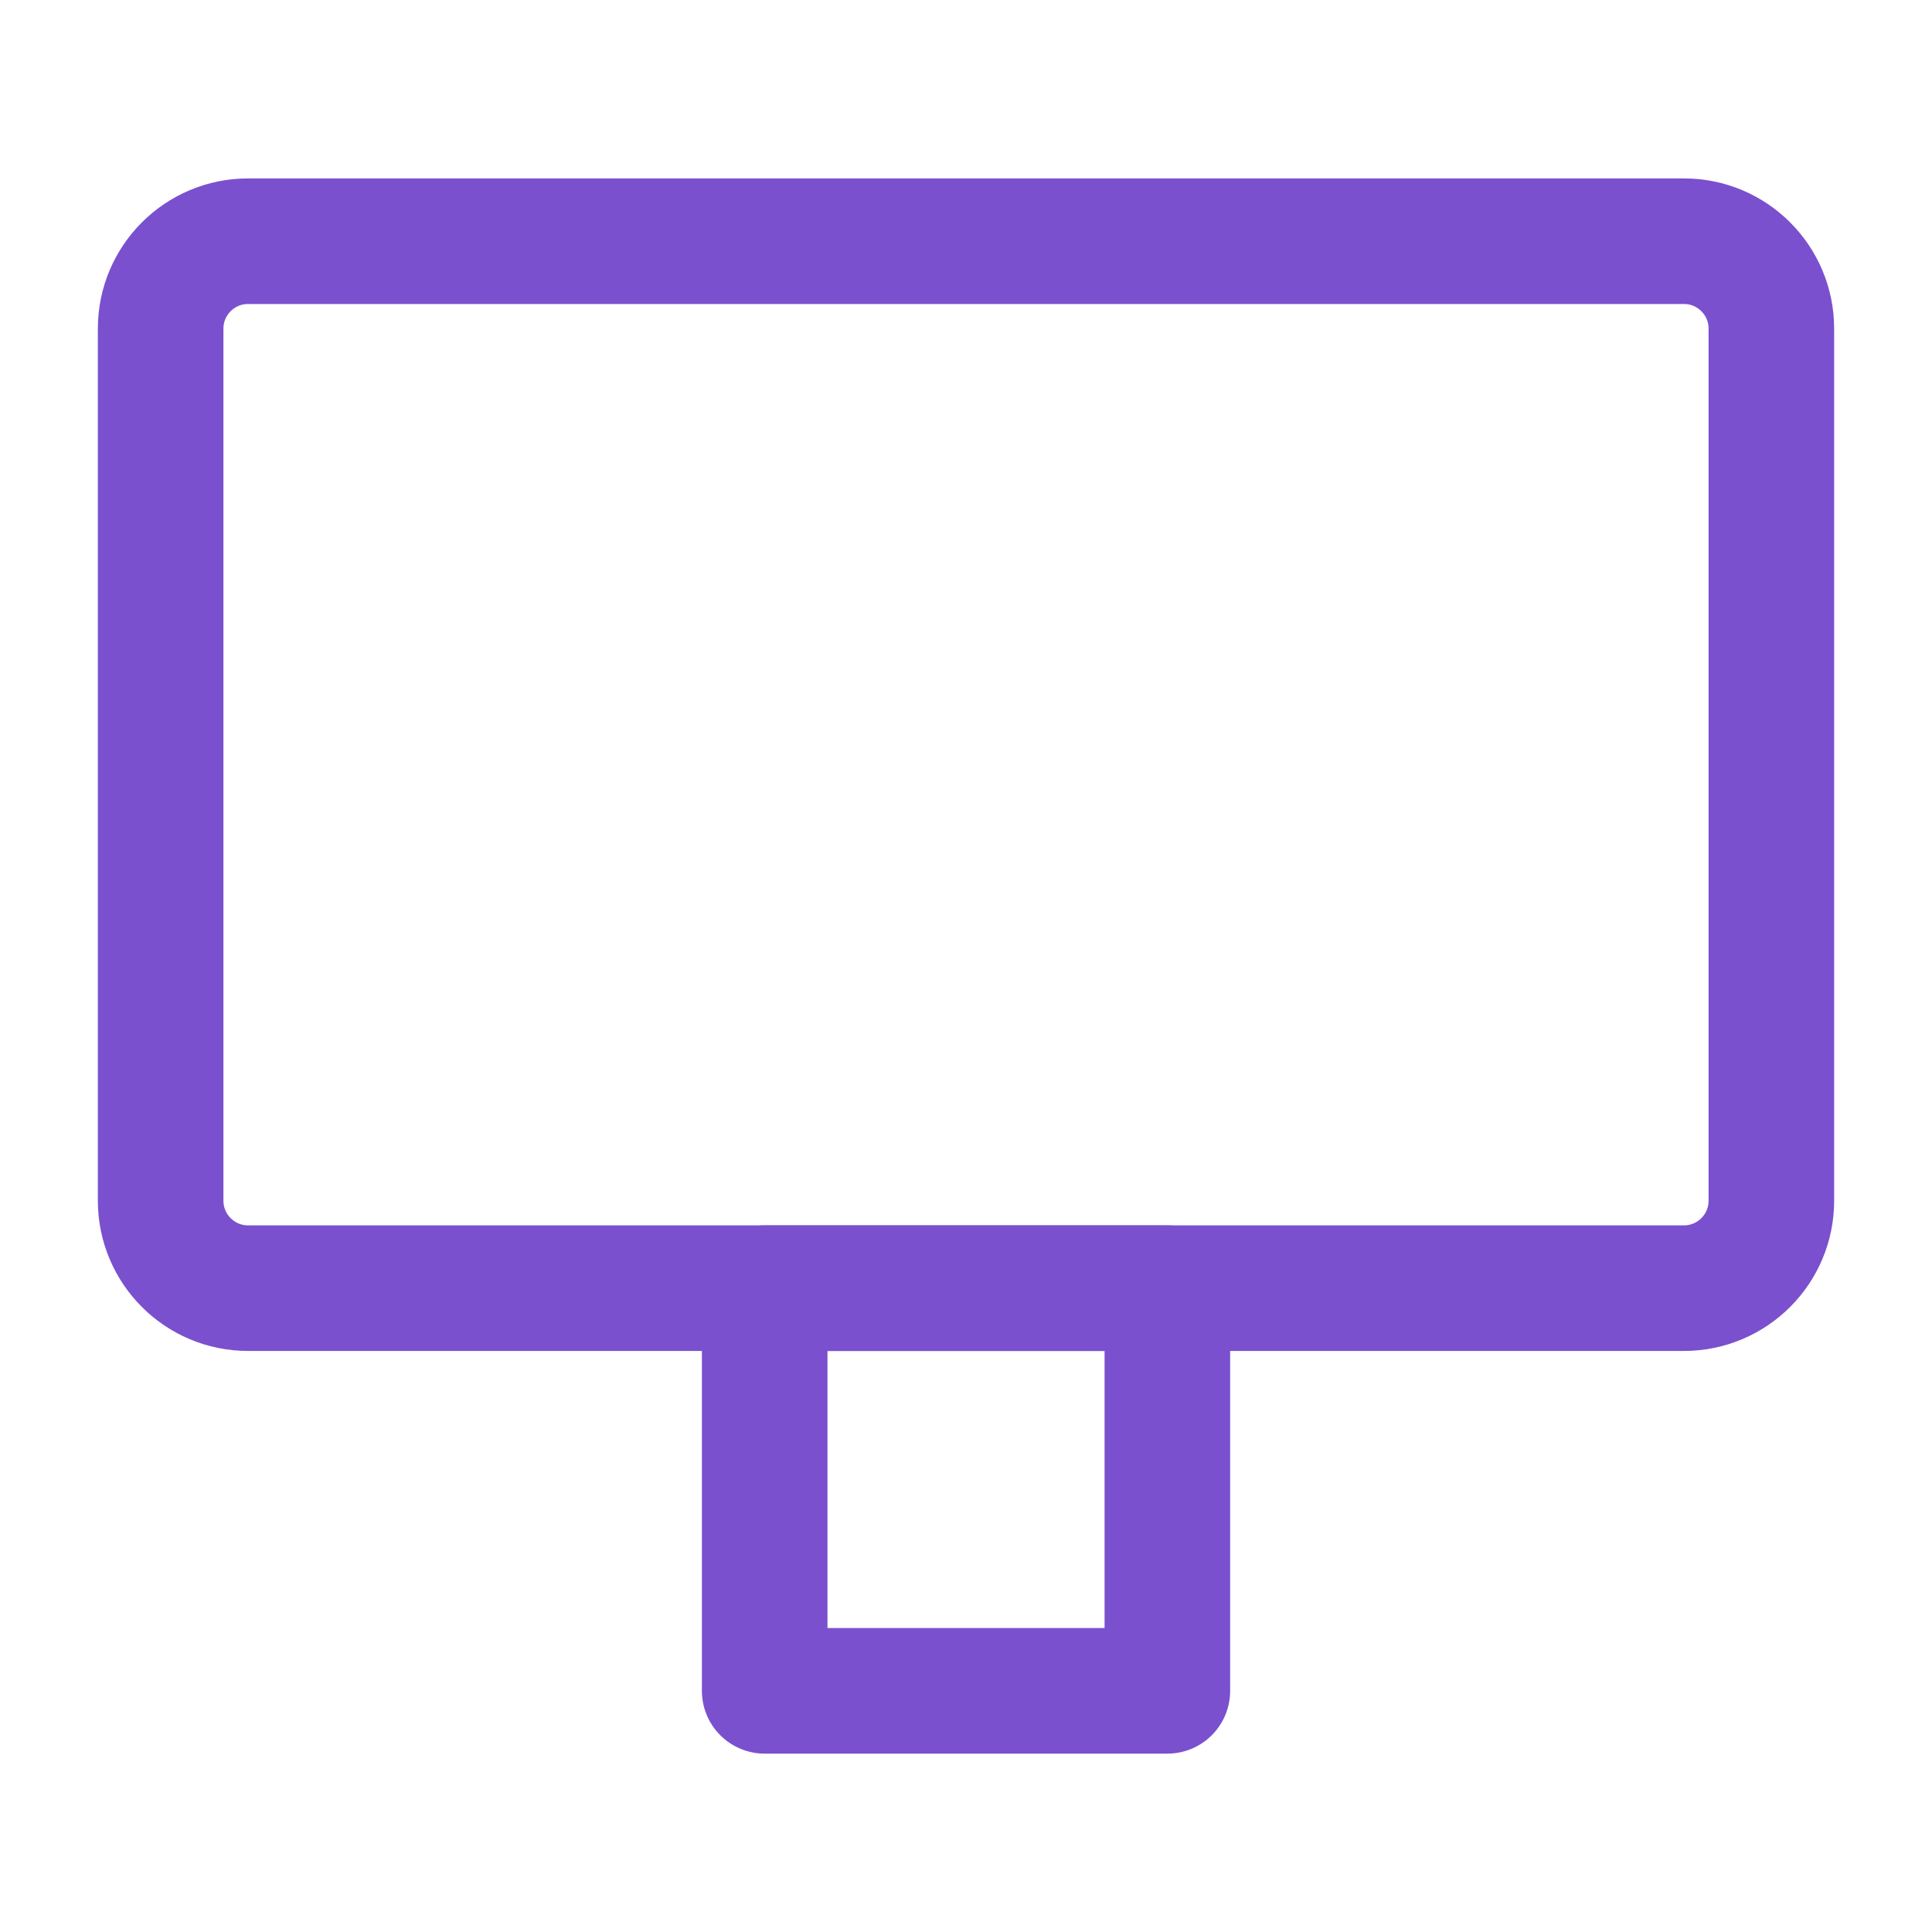 <?xml version="1.0" encoding="UTF-8"?> <svg xmlns="http://www.w3.org/2000/svg" width="40" height="40" viewBox="0 0 40 40" fill="none"><path fill-rule="evenodd" clip-rule="evenodd" d="M34.864 26.67H5.135C4.137 26.67 3.326 25.859 3.326 24.86V6.803C3.326 5.804 4.137 4.994 5.135 4.994H34.866C35.863 4.994 36.674 5.804 36.674 6.803V24.862C36.674 25.859 35.863 26.67 34.864 26.67Z" stroke="#7A50CE" stroke-width="2.6" stroke-linecap="round" stroke-linejoin="round"></path><rect x="15.832" y="26.67" width="8.337" height="8.337" stroke="#7A50CE" stroke-width="2.6" stroke-linecap="round" stroke-linejoin="round"></rect></svg> 